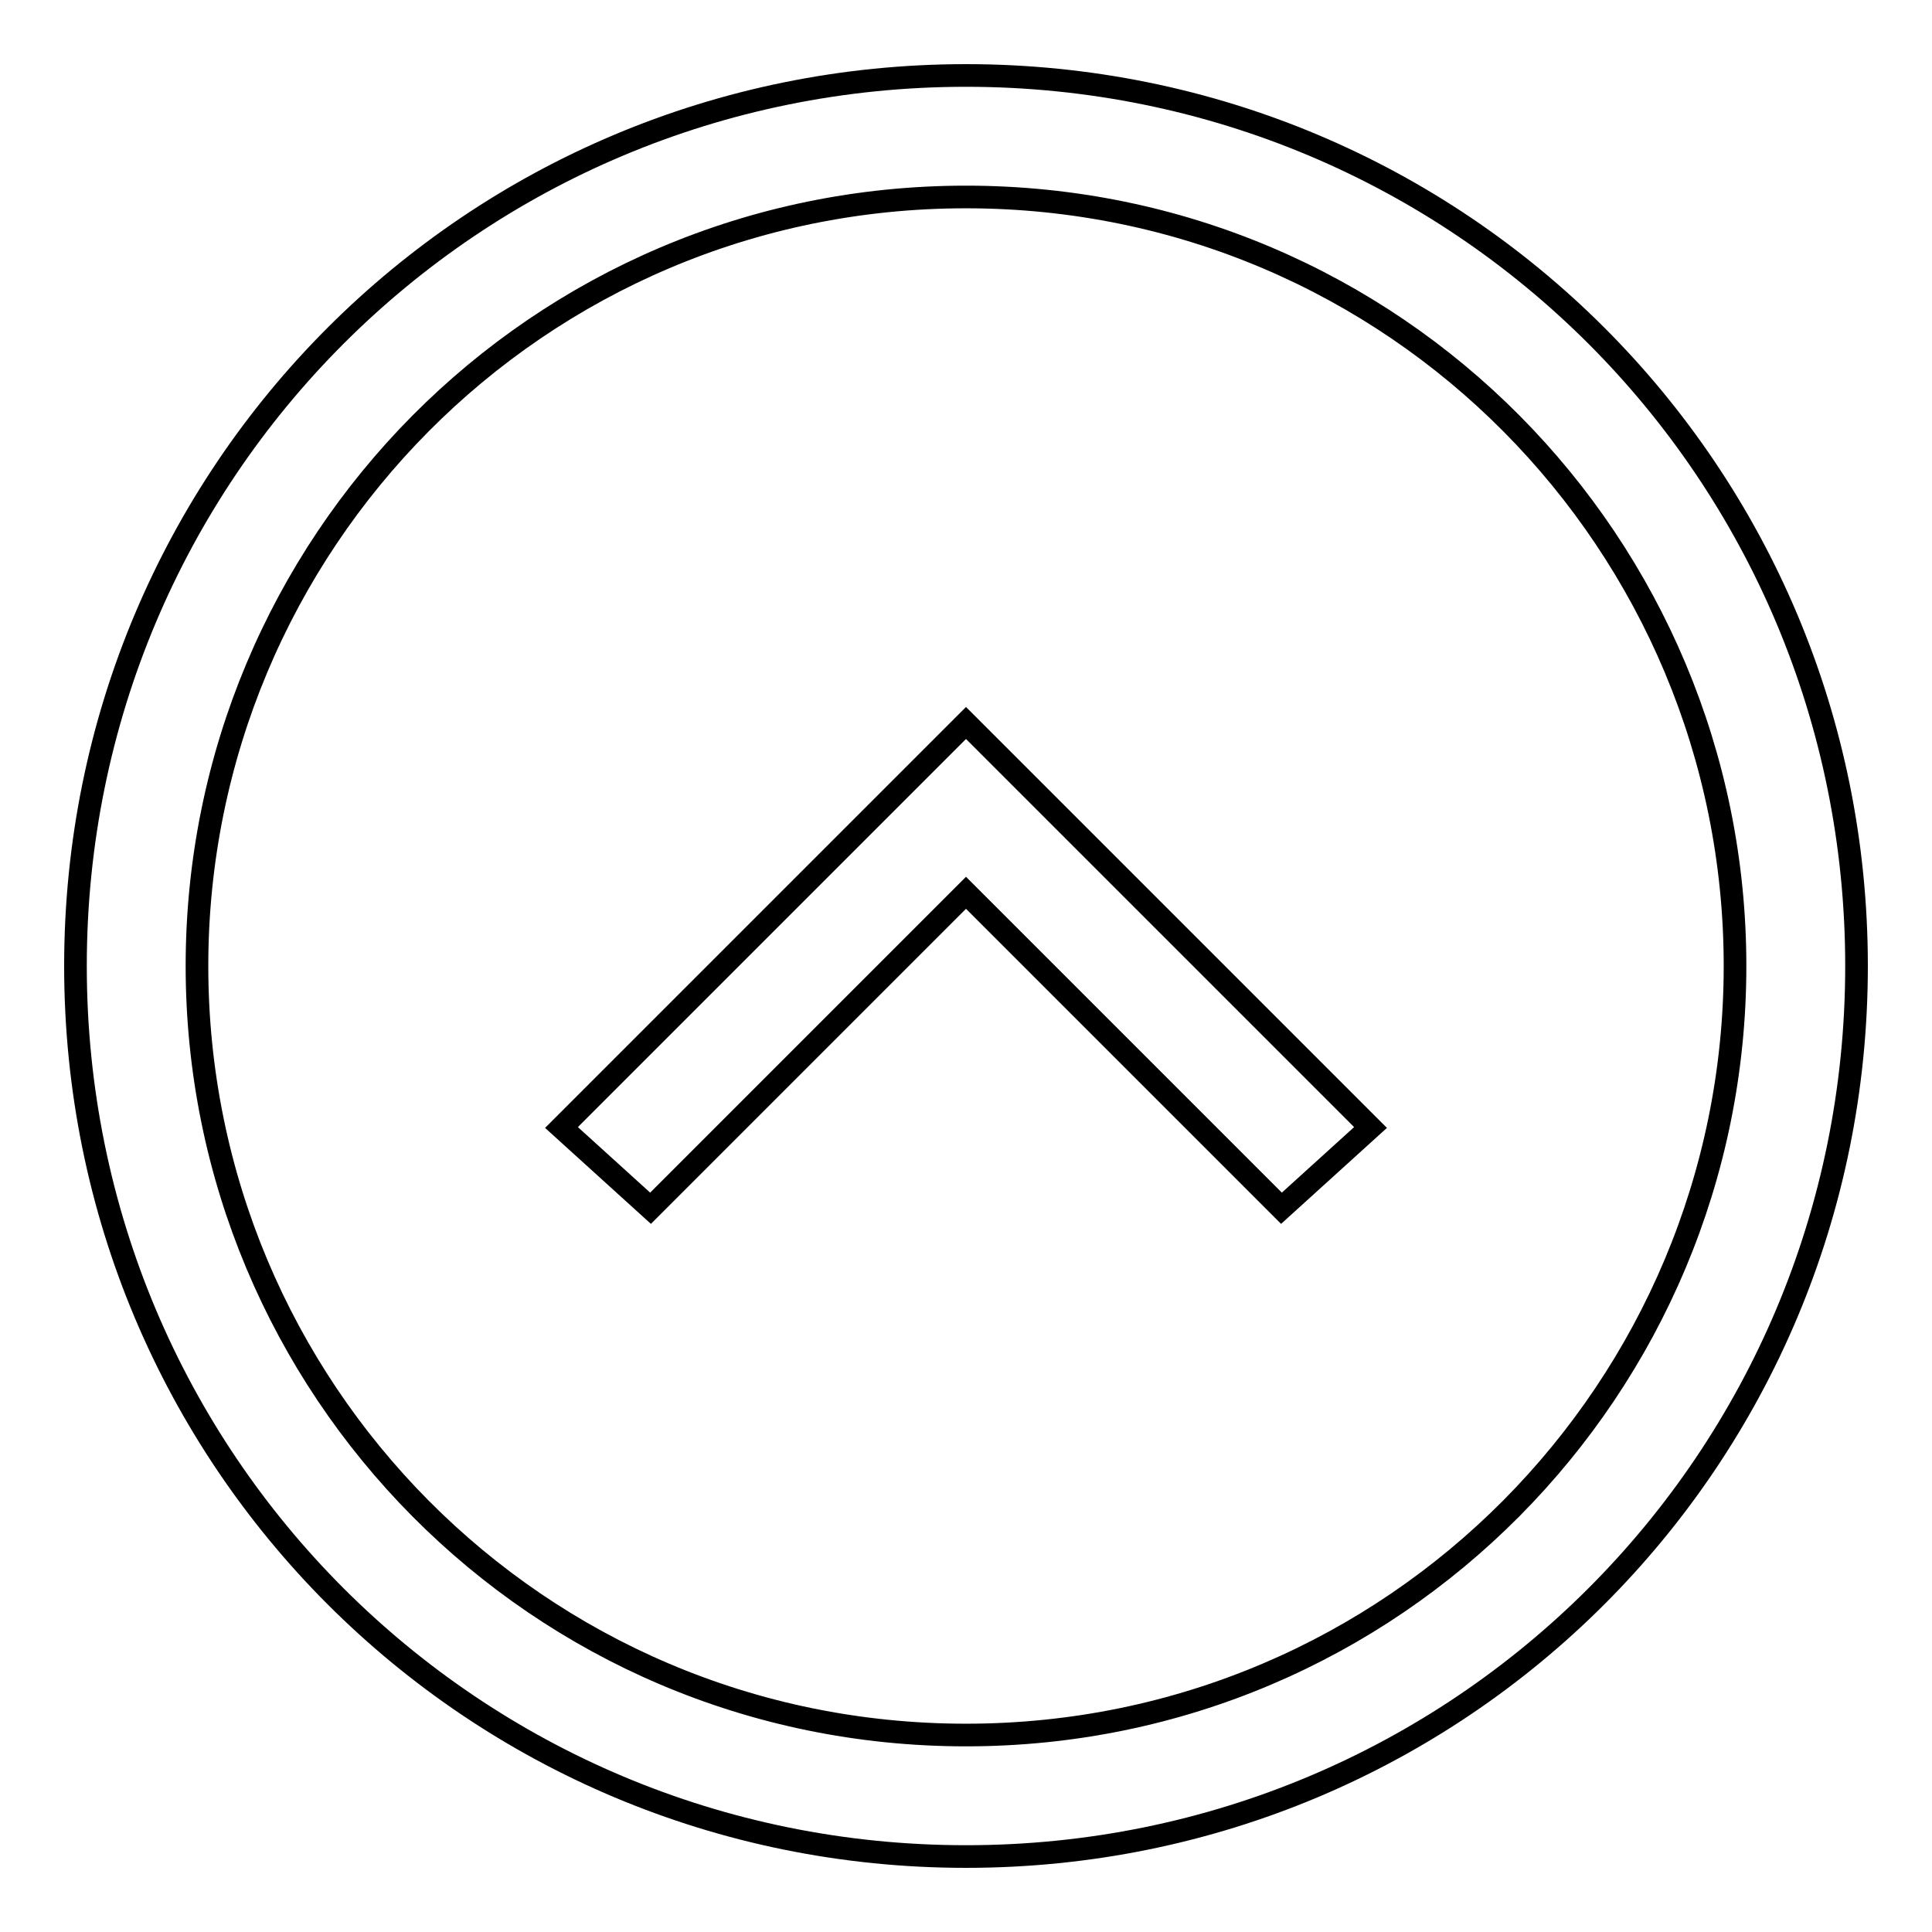 <?xml version="1.0" encoding="utf-8"?>
<!-- Svg Vector Icons : http://www.onlinewebfonts.com/icon -->
<!DOCTYPE svg PUBLIC "-//W3C//DTD SVG 1.1//EN" "http://www.w3.org/Graphics/SVG/1.1/DTD/svg11.dtd">
<svg version="1.1" xmlns="http://www.w3.org/2000/svg" xmlns:xlink="http://www.w3.org/1999/xlink" x="0px" y="0px" viewBox="0 0 256 256" enable-background="new 0 0 256 256" xml:space="preserve">
<g> <path stroke-width="3" fill-opacity="0" stroke="#000000"  d="M246,128c0-65.4-52.6-118-118-118C62.6,10,10,62.6,10,128c0,65.4,52.6,118,118,118 C193.4,246,246,193.4,246,128L246,128z M229.9,128c0,55.8-45.1,101.9-101.9,101.9c-56.9,0-101.9-46.1-101.9-101.9 C26.1,72.2,71.1,26.1,128,26.1C184.9,26.1,229.9,72.2,229.9,128L229.9,128z M128,118.3l-41.8,41.8l-11.8-10.7L128,95.8l53.6,53.6 l-11.8,10.7L128,118.3z"/></g>
</svg>